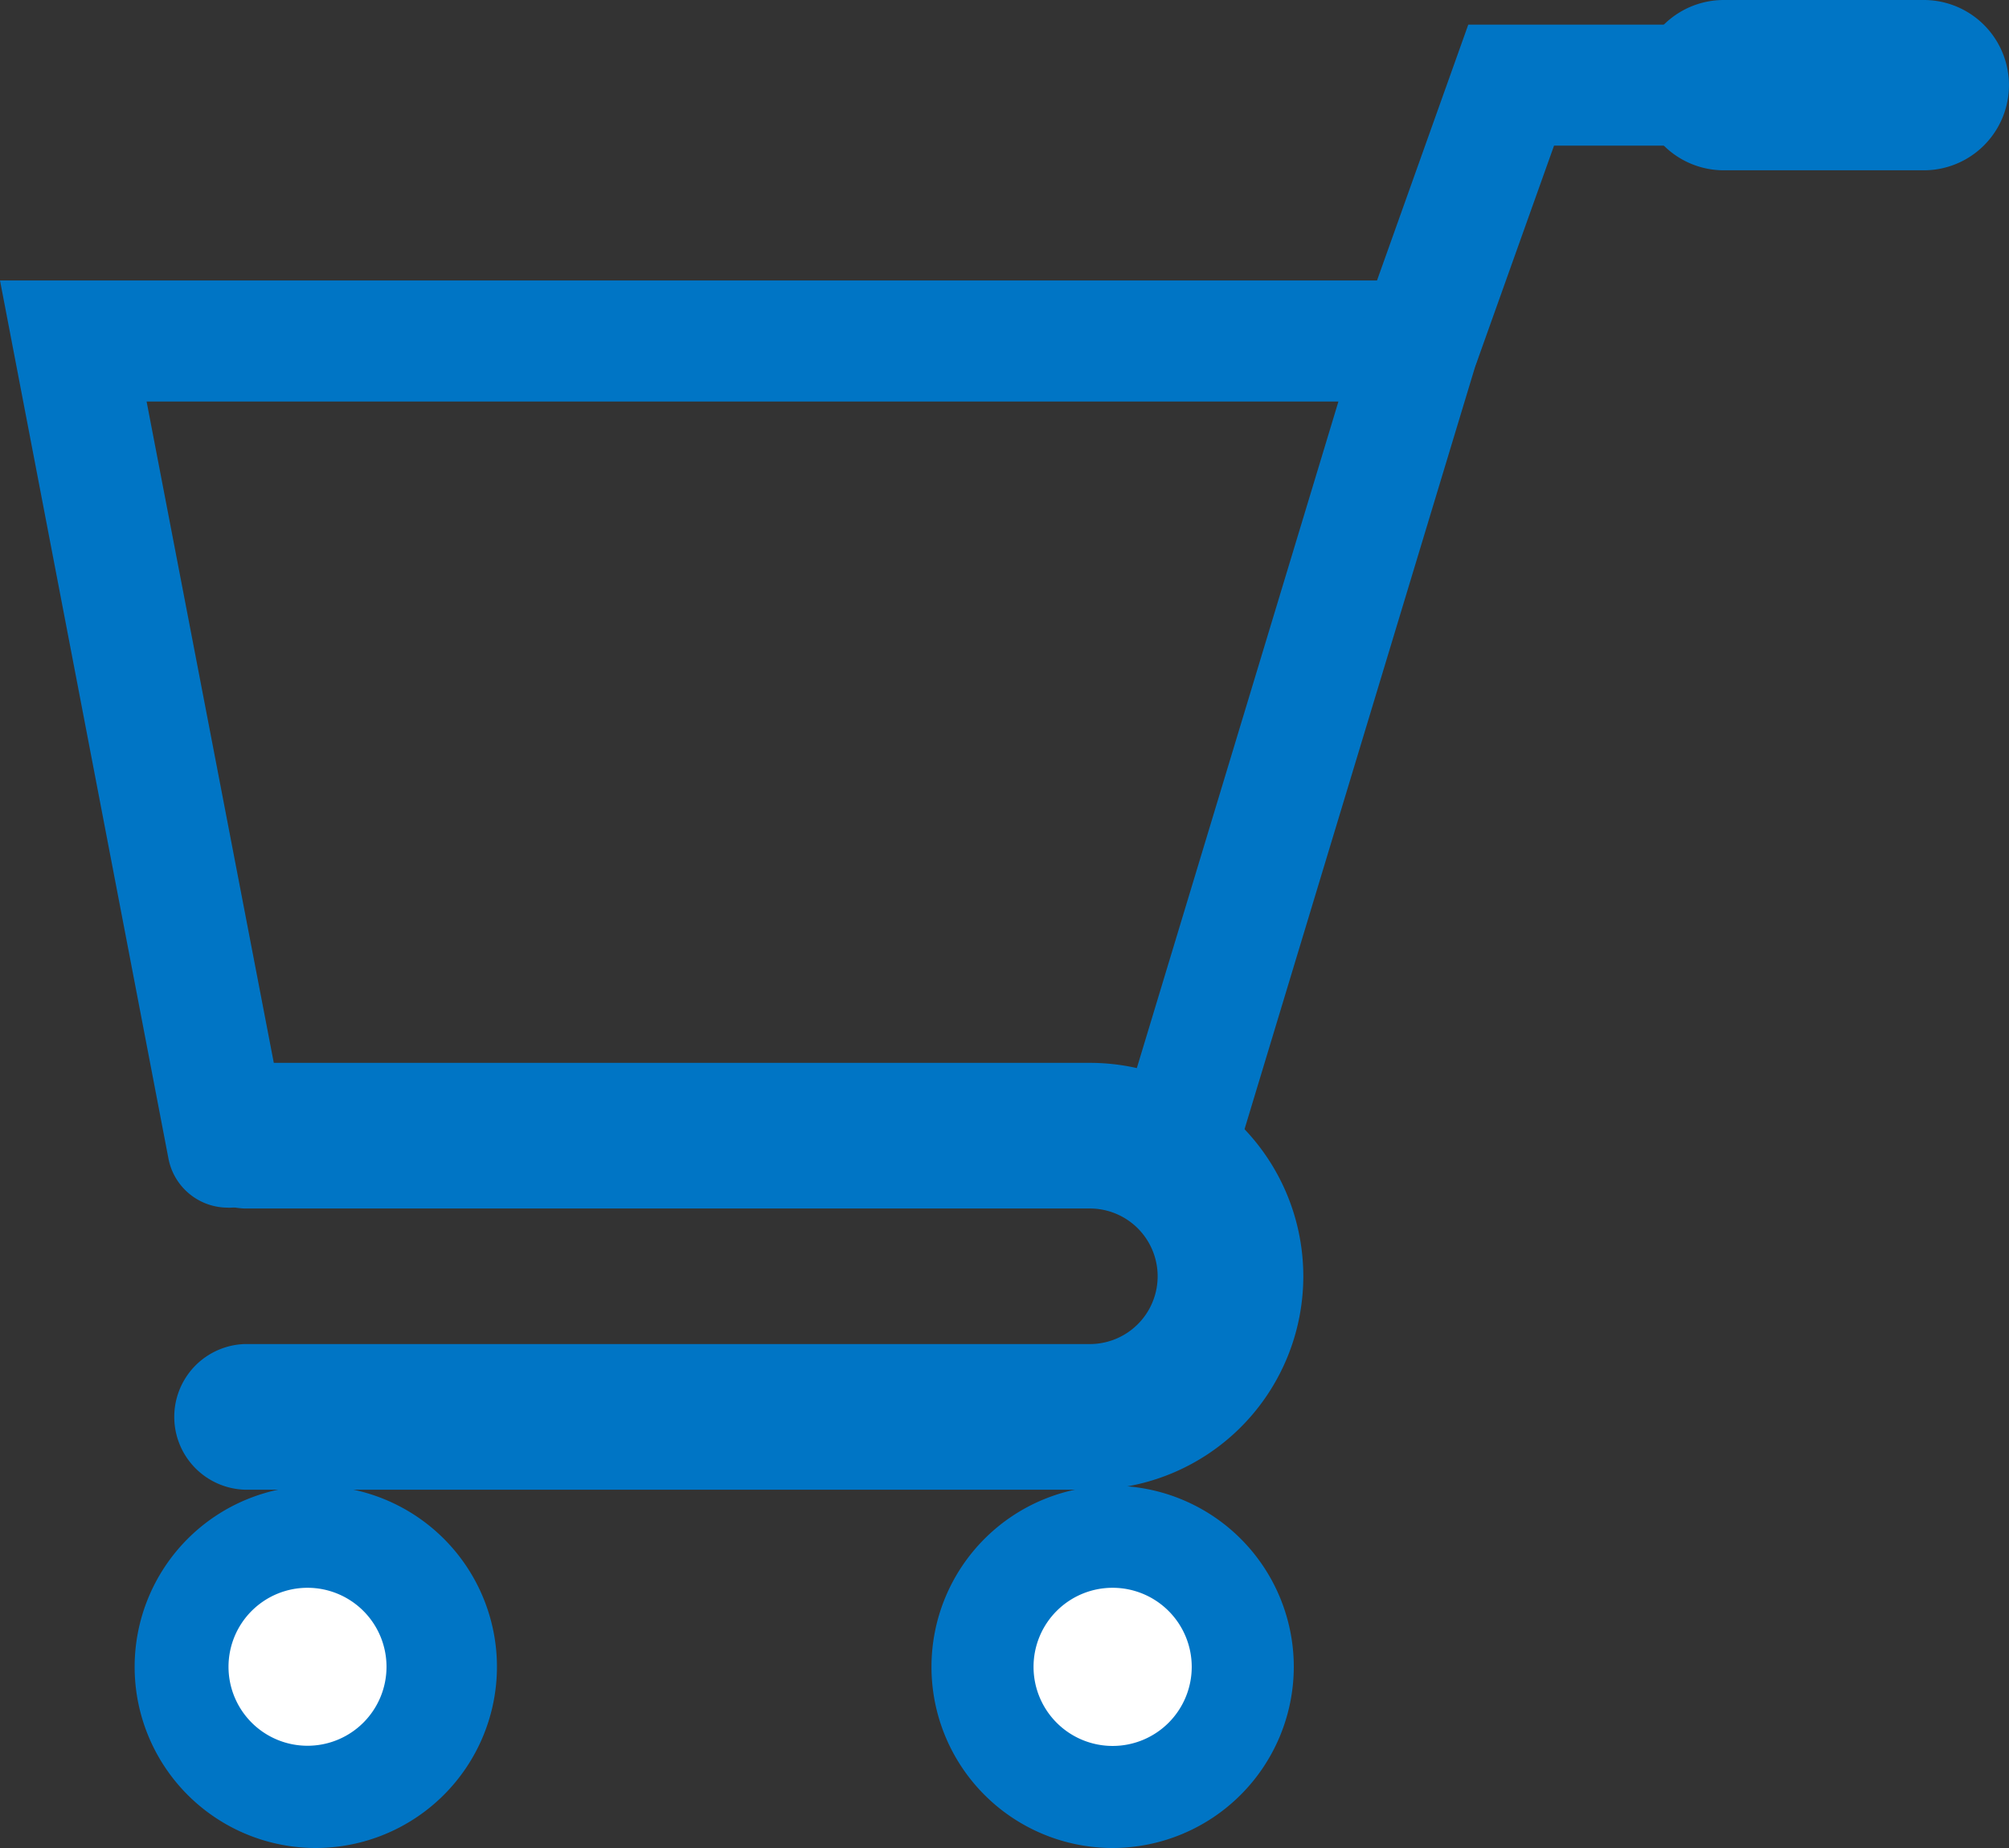 <svg xmlns="http://www.w3.org/2000/svg" width="21.337" height="19.63" viewBox="0 0 21.337 19.63">
  <rect x="0" y="0" width="21.337" height="19.63" fill="#333333" stroke="none"/>
  <g id="icon_cart" transform="translate(-1558.811 -74.185)">
    <g id="Grupo_32" data-name="Grupo 32">
      <g id="Grupo_31" data-name="Grupo 31">
        <g id="Grupo_30" data-name="Grupo 30">
          <path id="Trazado_58" data-name="Trazado 58" d="M1561.409,89.759h8.977a2,2,0,0,0,2-2v-.03a2,2,0,0,0-2-2h-8.977a.524.524,0,1,0,0,1.047h8.977a.956.956,0,0,1,.955.955v.03a.956.956,0,0,1-.955.955h-8.977a.524.524,0,1,0,0,1.047Z" fill="#0075c5"/>
          <path id="Trazado_59" data-name="Trazado 59" d="M1570.386,90.009h-8.978a.774.774,0,0,1,0-1.547h8.978a.72.72,0,0,0,0-1.44h-8.978a.774.774,0,0,1,0-1.547h8.978a2.267,2.267,0,0,1,0,4.534Zm-8.978-1.047a.274.274,0,0,0,0,.547h8.978a1.767,1.767,0,0,0,0-3.534h-8.978a.274.274,0,0,0,0,.547h8.978a1.22,1.22,0,0,1,0,2.44Z" fill="#0075c5"/>
        </g>
      </g>
    </g>
    <g id="Grupo_35" data-name="Grupo 35">
      <g id="Grupo_34" data-name="Grupo 34">
        <g id="Grupo_33" data-name="Grupo 33">
          <path id="Trazado_60" data-name="Trazado 60" d="M1571.3,86.763a.393.393,0,0,0,.376-.279l2.742-9.07h-15.3l1.731,9.03a.393.393,0,1,0,.772-.148l-1.553-8.1h13.3l-2.436,8.058a.393.393,0,0,0,.263.489A.4.4,0,0,0,1571.3,86.763Z" fill="#0075c5"/>
          <path id="Trazado_61" data-name="Trazado 61" d="M1561.23,87.013a.642.642,0,0,1-.63-.522l-1.789-9.327h15.944l-2.84,9.392a.652.652,0,0,1-.8.429.643.643,0,0,1-.428-.8l2.339-7.735h-12.658l1.5,7.8a.645.645,0,0,1-.632.764Zm-1.814-9.349,1.674,8.733a.144.144,0,0,0,.061.091.139.139,0,0,0,.106.022.141.141,0,0,0,.092-.06.143.143,0,0,0,.022-.107l-1.61-8.394H1573.7l-2.535,8.38a.15.15,0,0,0,.011.108.143.143,0,0,0,.085.069l.041.007a.143.143,0,0,0,.137-.1l2.644-8.747Z" fill="#0075c5"/>
        </g>
      </g>
    </g>
    <g id="Grupo_38" data-name="Grupo 38">
      <g id="Grupo_37" data-name="Grupo 37">
        <g id="Grupo_36" data-name="Grupo 36">
          <path id="Trazado_62" data-name="Trazado 62" d="M1573.889,78.2a.392.392,0,0,0,.37-.261l.876-2.456h1.981a.393.393,0,0,0,0-.785h-2.535l-1.062,2.978a.393.393,0,0,0,.238.5A.387.387,0,0,0,1573.889,78.2Z" fill="#0075c5"/>
          <path id="Trazado_63" data-name="Trazado 63" d="M1573.889,78.449a.641.641,0,0,1-.215-.037.645.645,0,0,1-.39-.822l1.121-3.143h2.711a.643.643,0,0,1,0,1.285h-1.8l-.817,2.29A.644.644,0,0,1,1573.889,78.449Zm.869-3.5-1,2.812a.142.142,0,0,0,.005.109.145.145,0,0,0,.081.073l.048.008a.144.144,0,0,0,.135-.1l.934-2.622h2.158a.143.143,0,0,0,0-.285Z" fill="#0075c5"/>
        </g>
      </g>
    </g>
    <g id="Grupo_41" data-name="Grupo 41">
      <g id="Grupo_40" data-name="Grupo 40">
        <g id="Grupo_39" data-name="Grupo 39">
          <path id="Trazado_64" data-name="Trazado 64" d="M1577.119,75.744h2.125a.655.655,0,0,0,0-1.309h-2.125a.655.655,0,0,0,0,1.309Z" fill="#0075c5"/>
          <path id="Trazado_65" data-name="Trazado 65" d="M1579.243,75.994h-2.124a.9.9,0,0,1,0-1.809h2.124a.9.9,0,1,1,0,1.809Zm-2.124-1.309a.4.4,0,0,0,0,.809h2.124a.4.4,0,1,0,0-.809Z" fill="#0075c5"/>
        </g>
      </g>
    </g>
    <g id="Grupo_44" data-name="Grupo 44">
      <g id="Grupo_43" data-name="Grupo 43">
        <g id="Grupo_42" data-name="Grupo 42">
          <circle id="Elipse_1" data-name="Elipse 1" cx="1.799" cy="1.799" r="1.799" transform="translate(1568.828 90.092)" fill="#0075c5"/>
          <path id="Trazado_66" data-name="Trazado 66" d="M1570.627,93.815a1.924,1.924,0,1,1,1.925-1.924A1.927,1.927,0,0,1,1570.627,93.815Zm0-3.6a1.674,1.674,0,1,0,1.675,1.674A1.676,1.676,0,0,0,1570.627,90.217Z" fill="#0075c5"/>
        </g>
      </g>
    </g>
    <g id="Grupo_47" data-name="Grupo 47">
      <g id="Grupo_46" data-name="Grupo 46">
        <g id="Grupo_45" data-name="Grupo 45">
          <circle id="Elipse_2" data-name="Elipse 2" cx="1.799" cy="1.799" r="1.799" transform="translate(1560.365 90.092)" fill="#0075c5"/>
          <path id="Trazado_67" data-name="Trazado 67" d="M1562.164,93.815a1.924,1.924,0,1,1,1.925-1.924A1.926,1.926,0,0,1,1562.164,93.815Zm0-3.6a1.674,1.674,0,1,0,1.675,1.674A1.675,1.675,0,0,0,1562.164,90.217Z" fill="#0075c5"/>
        </g>
      </g>
    </g>
    <g id="Grupo_50" data-name="Grupo 50">
      <g id="Grupo_49" data-name="Grupo 49">
        <g id="Grupo_48" data-name="Grupo 48">
          <path id="Trazado_68" data-name="Trazado 68" d="M1569.788,91.891a.84.84,0,1,0,.839-.84A.839.839,0,0,0,1569.788,91.891Z" fill="#fff"/>
        </g>
      </g>
    </g>
    <g id="Grupo_53" data-name="Grupo 53">
      <g id="Grupo_52" data-name="Grupo 52">
        <g id="Grupo_51" data-name="Grupo 51">
          <path id="Trazado_69" data-name="Trazado 69" d="M1561.238,91.891a.839.839,0,1,0,.839-.84A.839.839,0,0,0,1561.238,91.891Z" fill="#fff"/>
        </g>
      </g>
    </g>
  </g>
</svg>
